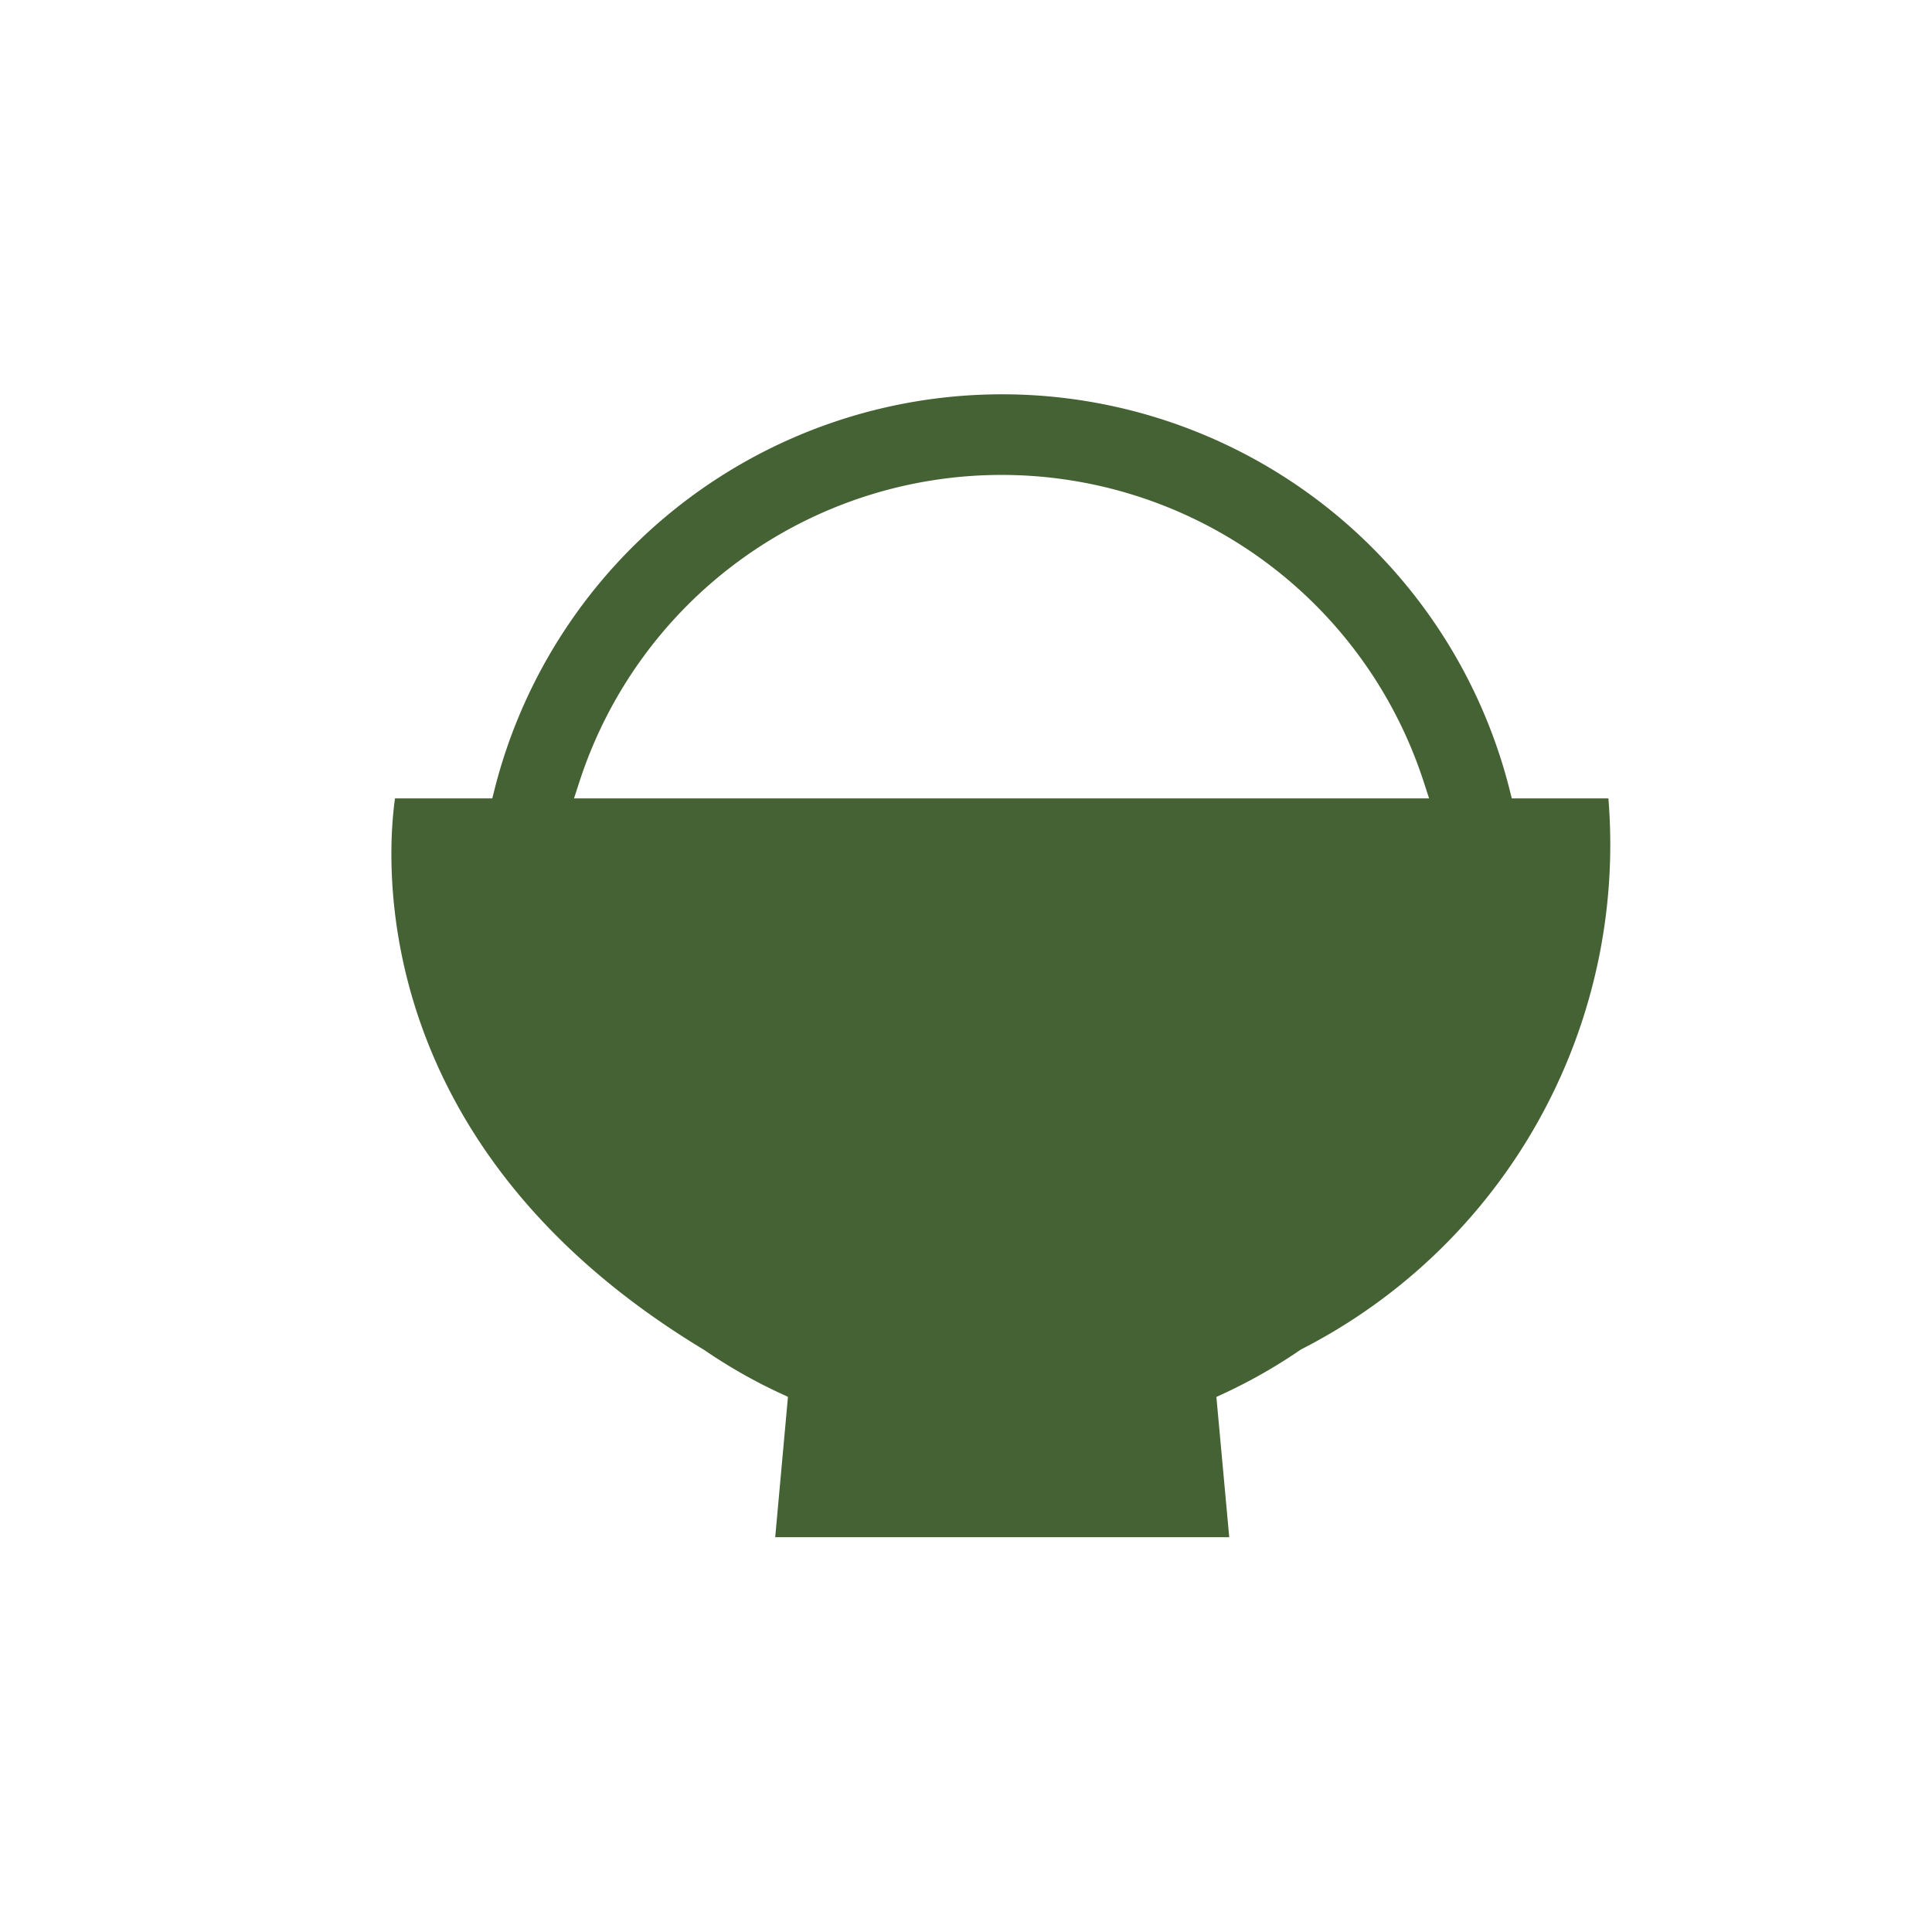 <svg xmlns="http://www.w3.org/2000/svg" xmlns:xlink="http://www.w3.org/1999/xlink" width="20" height="20" viewBox="0 0 20 20">
  <defs>
    <clipPath id="clip-path">
      <rect id="長方形_3666" data-name="長方形 3666" width="20" height="20" transform="translate(1132 2590)" fill="none" stroke="#707070" stroke-width="1"/>
    </clipPath>
  </defs>
  <g id="マスクグループ_566" data-name="マスクグループ 566" transform="translate(-1132 -2590)" clip-path="url(#clip-path)">
    <g id="ご飯のアイコン" transform="translate(1136.05 2594.086)">
      <path id="パス_150224" data-name="パス 150224" d="M504.431,133.96h-1l-.027-.107a5.419,5.419,0,0,0-10.5,0l-.027.107h-1.007c-.088.626-.3,3.6,3.2,5.709a5.463,5.463,0,0,0,.777.444l.091.042-.132,1.453h4.7l-.133-1.452.091-.042a5.506,5.506,0,0,0,.784-.449A5.866,5.866,0,0,0,504.431,133.96Zm-10.708,0,.061-.187a4.594,4.594,0,0,1,8.73,0l.061.187Z" transform="translate(-491.831 -129.781)" fill="#456234"/>
    </g>
  </g>
</svg>
